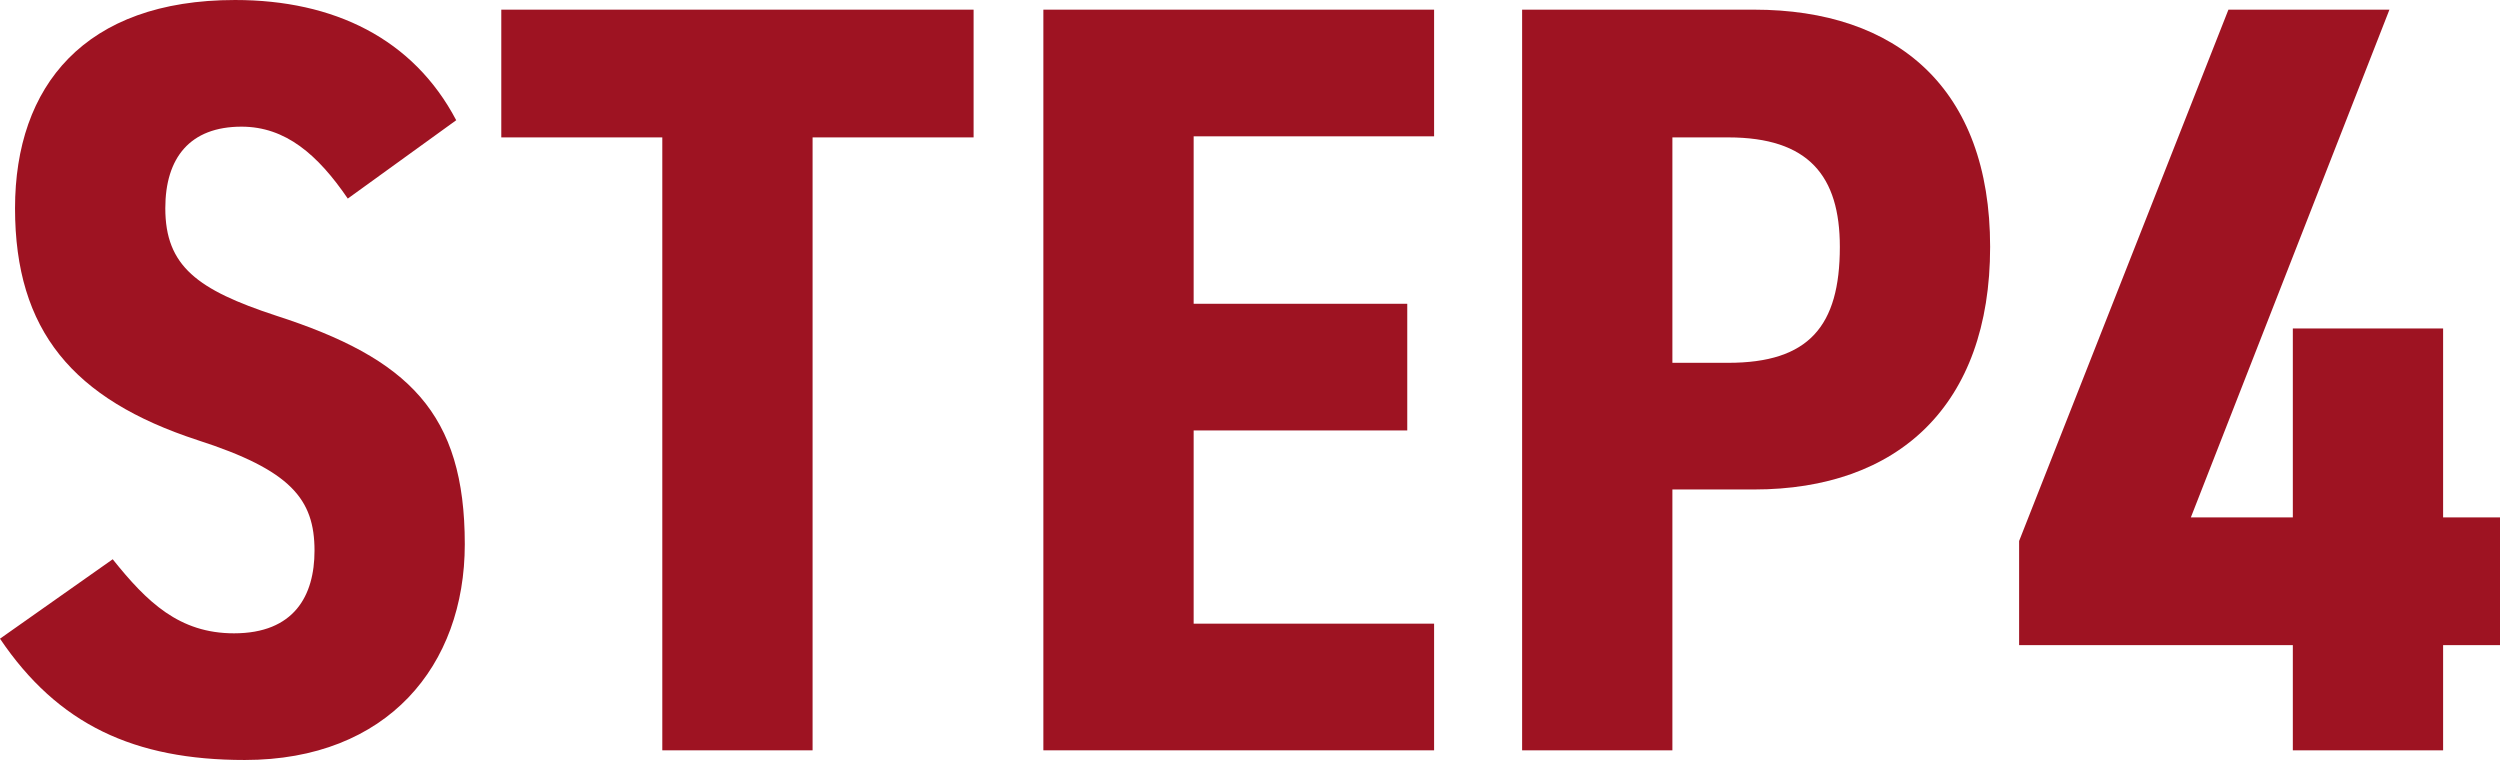 <svg height="28.31" viewBox="0 0 93.16 28.31" width="93.16" xmlns="http://www.w3.org/2000/svg"><g fill="#9e1322"><path d="m12.96 7.4c-1.12-1.64-2.32-2.68-3.96-2.68-1.92 0-2.84 1.16-2.84 3.04 0 2.16 1.2 3.04 4.12 4 4.96 1.6 7.04 3.64 7.04 8.52 0 4.52-2.88 8.04-8.2 8.04-4.12 0-6.96-1.32-9.12-4.52l4.2-2.96c1.28 1.6 2.48 2.76 4.52 2.76 2.24 0 3-1.4 3-3.08 0-1.92-.88-3-4.36-4.12-4.64-1.52-6.8-4.08-6.8-8.64s2.6-7.76 8.2-7.76c3.68 0 6.64 1.44 8.24 4.48z"/><path d="m36.28.36v4.76h-6v22.84h-5.6v-22.84h-6v-4.76z"/><path d="m53.44.36v4.72h-8.96v6.24h7.96v4.72h-7.96v7.2h8.96v4.72h-14.56v-27.6z"/><path d="m62.32 18.24v9.72h-5.6v-27.6h8.64c5.32 0 8.8 2.92 8.8 8.84s-3.44 9.04-8.8 9.04zm2.08-4.72c3 0 4.16-1.36 4.16-4.32 0-2.64-1.16-4.08-4.16-4.08h-2.08v8.4z"/><path d="m89.04.36-7.4 18.92h3.8v-7.04h5.6v7.04h2.12v4.76h-2.12v3.92h-5.6v-3.92h-10.2v-3.88l7.8-19.8z"/></g></svg>